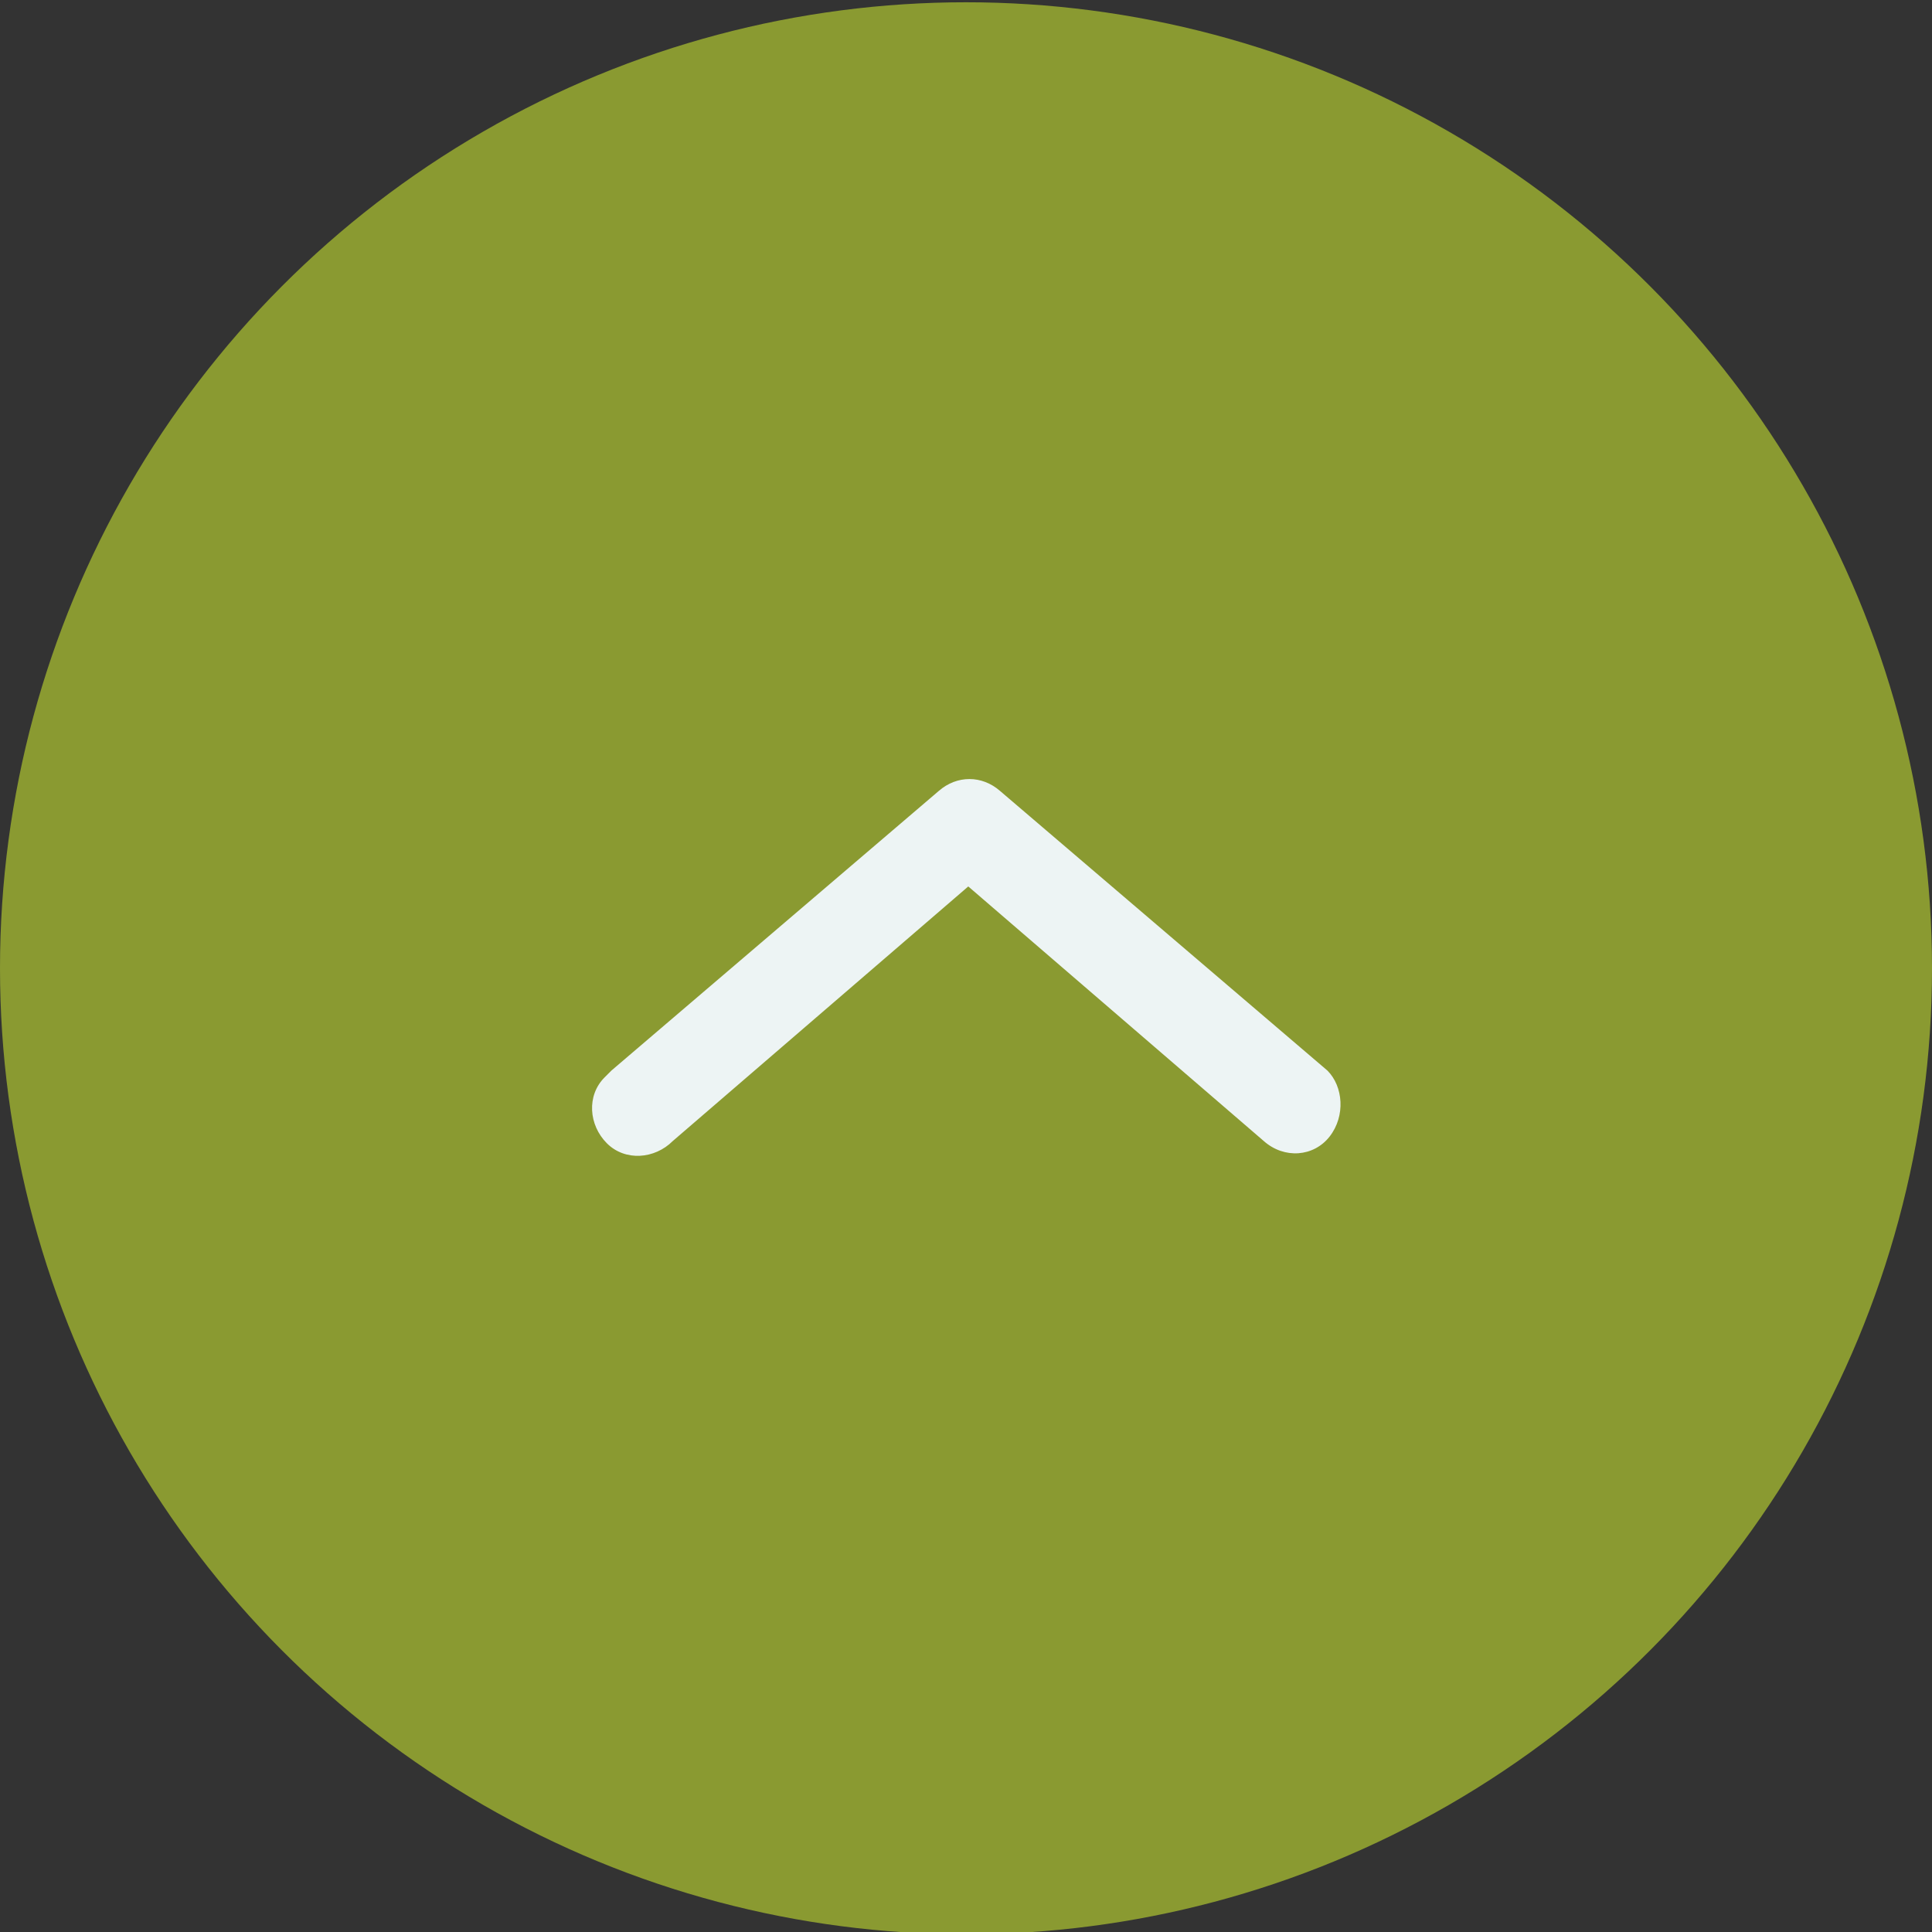 <?xml version="1.0" encoding="utf-8"?>
<!-- Generator: Adobe Illustrator 27.0.0, SVG Export Plug-In . SVG Version: 6.00 Build 0)  -->
<svg version="1.1" id="レイヤー_1" xmlns="http://www.w3.org/2000/svg" xmlns:xlink="http://www.w3.org/1999/xlink" x="0px"
	 y="0px" viewBox="0 0 85 85" style="enable-background:new 0 0 85 85;" xml:space="preserve">
<rect x="0" y="0" width="85" height="85" fill="#333333" stroke="none"/>
<style type="text/css">
	.st0{fill:#8A9A31;}
	.st1{fill:#EDF4F4;}
</style>
<circle class="st0" cx="42.5" cy="42.6" r="42.5"/>
<path class="st1" d="M58.5,50c-0.7,0.9-2,1-2.9,0.2L42.6,39l-13,11.2c-0.8,0.8-2.1,0.9-2.9,0.1c-0.8-0.8-0.9-2.1-0.1-2.9
	c0.1-0.1,0.2-0.2,0.3-0.3l14.4-12.3c0.8-0.7,1.9-0.7,2.7,0l14.4,12.3C59.1,47.8,59.2,49.1,58.5,50z"/>
</svg>
